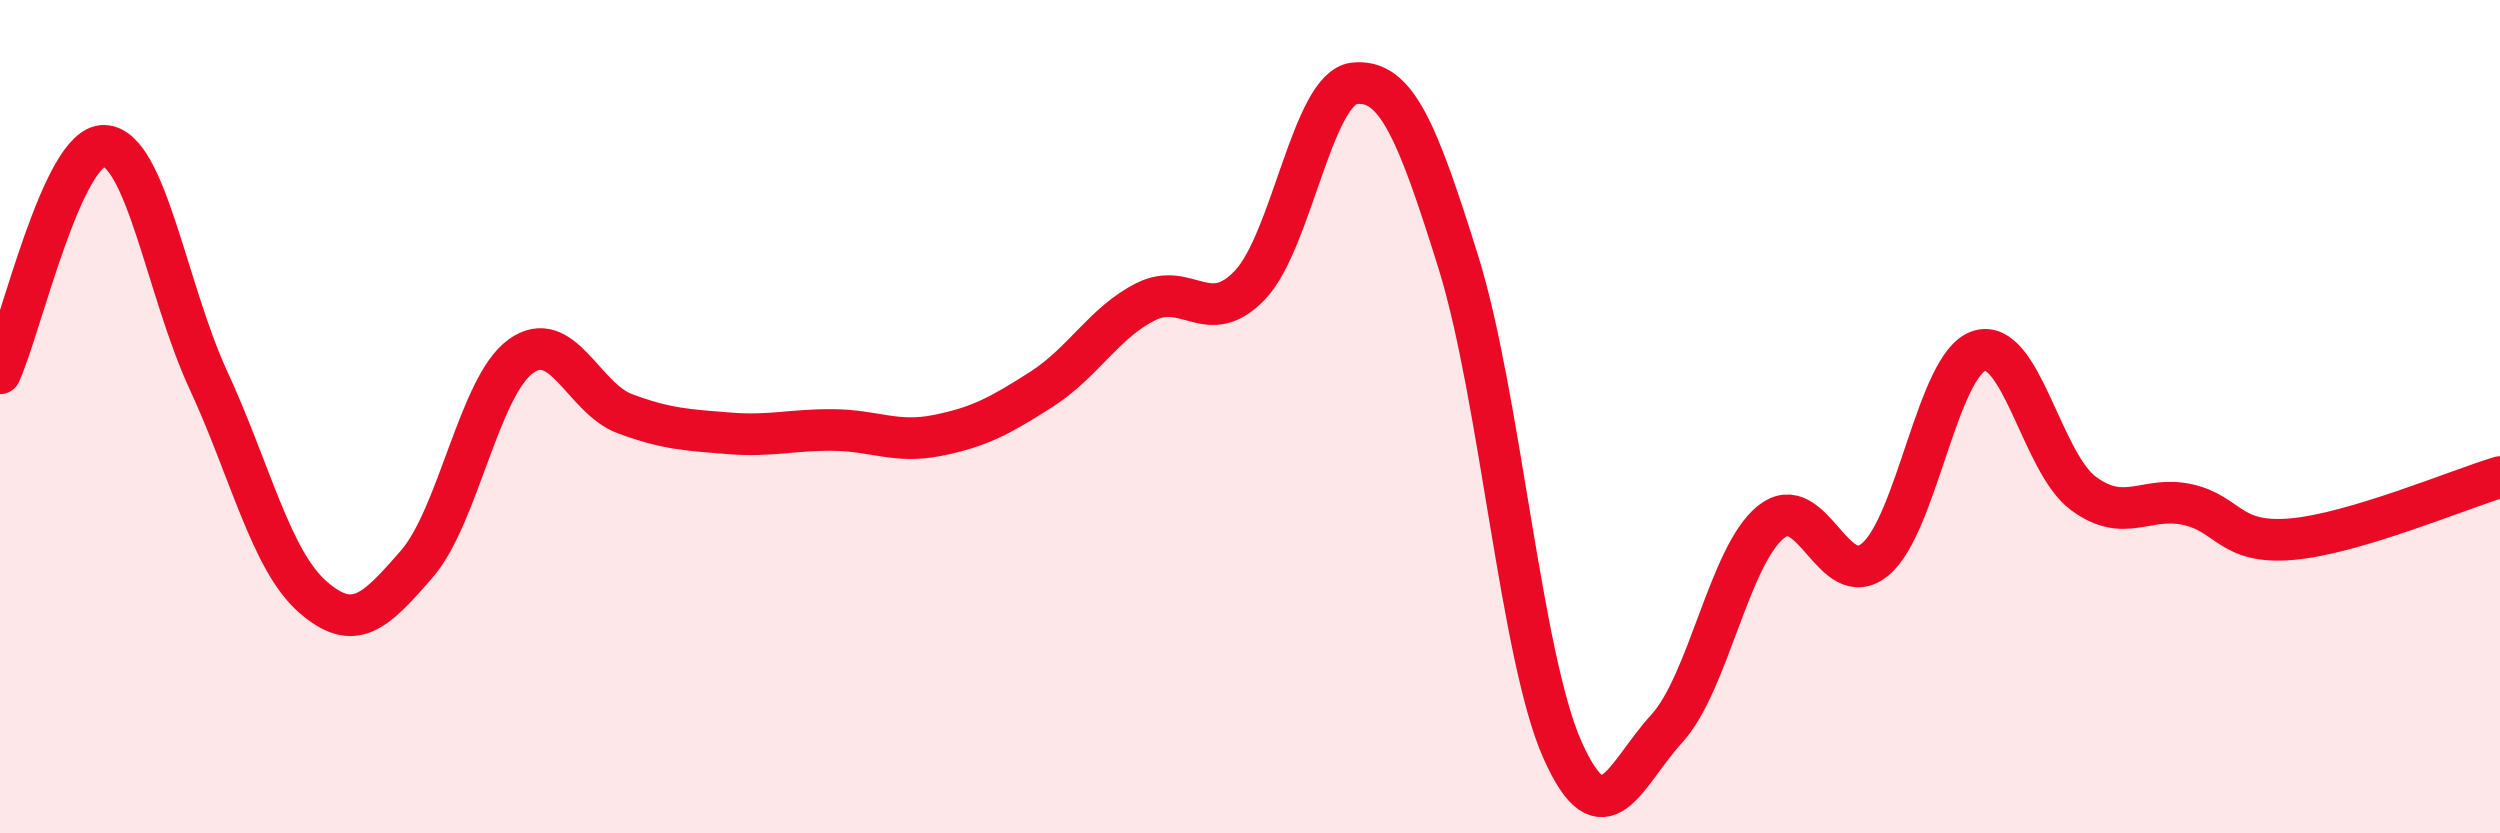 
    <svg width="60" height="20" viewBox="0 0 60 20" xmlns="http://www.w3.org/2000/svg">
      <path
        d="M 0,8.96 C 0.5,7.87 1.5,3.47 2.5,3.5 C 3.5,3.53 4,6.96 5,9.12 C 6,11.28 6.5,13.44 7.5,14.32 C 8.5,15.2 9,14.69 10,13.54 C 11,12.39 11.5,9.27 12.5,8.55 C 13.5,7.83 14,9.56 15,9.93 C 16,10.3 16.5,10.32 17.5,10.4 C 18.5,10.48 19,10.31 20,10.32 C 21,10.33 21.5,10.65 22.5,10.45 C 23.5,10.25 24,9.98 25,9.34 C 26,8.7 26.5,7.74 27.5,7.24 C 28.5,6.74 29,7.89 30,6.84 C 31,5.79 31.5,2.11 32.5,2 C 33.5,1.89 34,3.09 35,6.29 C 36,9.49 36.5,15.76 37.5,18 C 38.5,20.24 39,18.58 40,17.49 C 41,16.4 41.5,13.34 42.5,12.53 C 43.5,11.72 44,14.25 45,13.43 C 46,12.61 46.5,8.74 47.5,8.42 C 48.5,8.1 49,11.1 50,11.84 C 51,12.58 51.5,11.89 52.5,12.11 C 53.5,12.33 53.5,13.07 55,12.94 C 56.5,12.81 59,11.75 60,11.45L60 20L0 20Z"
        fill="#EB0A25"
        opacity="0.1"
        stroke-linecap="round"
        stroke-linejoin="round"
      />
      <path
        d="M 0,8.96 C 0.5,7.87 1.5,3.47 2.5,3.5 C 3.5,3.53 4,6.96 5,9.12 C 6,11.28 6.5,13.44 7.5,14.32 C 8.5,15.2 9,14.69 10,13.54 C 11,12.39 11.5,9.27 12.5,8.55 C 13.5,7.83 14,9.56 15,9.93 C 16,10.3 16.5,10.32 17.5,10.4 C 18.5,10.48 19,10.31 20,10.32 C 21,10.33 21.5,10.65 22.5,10.45 C 23.5,10.25 24,9.98 25,9.34 C 26,8.7 26.5,7.74 27.5,7.24 C 28.5,6.74 29,7.89 30,6.84 C 31,5.79 31.5,2.11 32.5,2 C 33.5,1.89 34,3.09 35,6.29 C 36,9.49 36.5,15.76 37.5,18 C 38.5,20.24 39,18.58 40,17.49 C 41,16.4 41.5,13.34 42.5,12.53 C 43.5,11.72 44,14.25 45,13.43 C 46,12.61 46.5,8.74 47.5,8.42 C 48.5,8.1 49,11.1 50,11.84 C 51,12.58 51.5,11.89 52.5,12.11 C 53.5,12.33 53.5,13.07 55,12.94 C 56.5,12.81 59,11.75 60,11.45"
        stroke="#EB0A25"
        stroke-width="1"
        fill="none"
        stroke-linecap="round"
        stroke-linejoin="round"
      />
    </svg>
  
